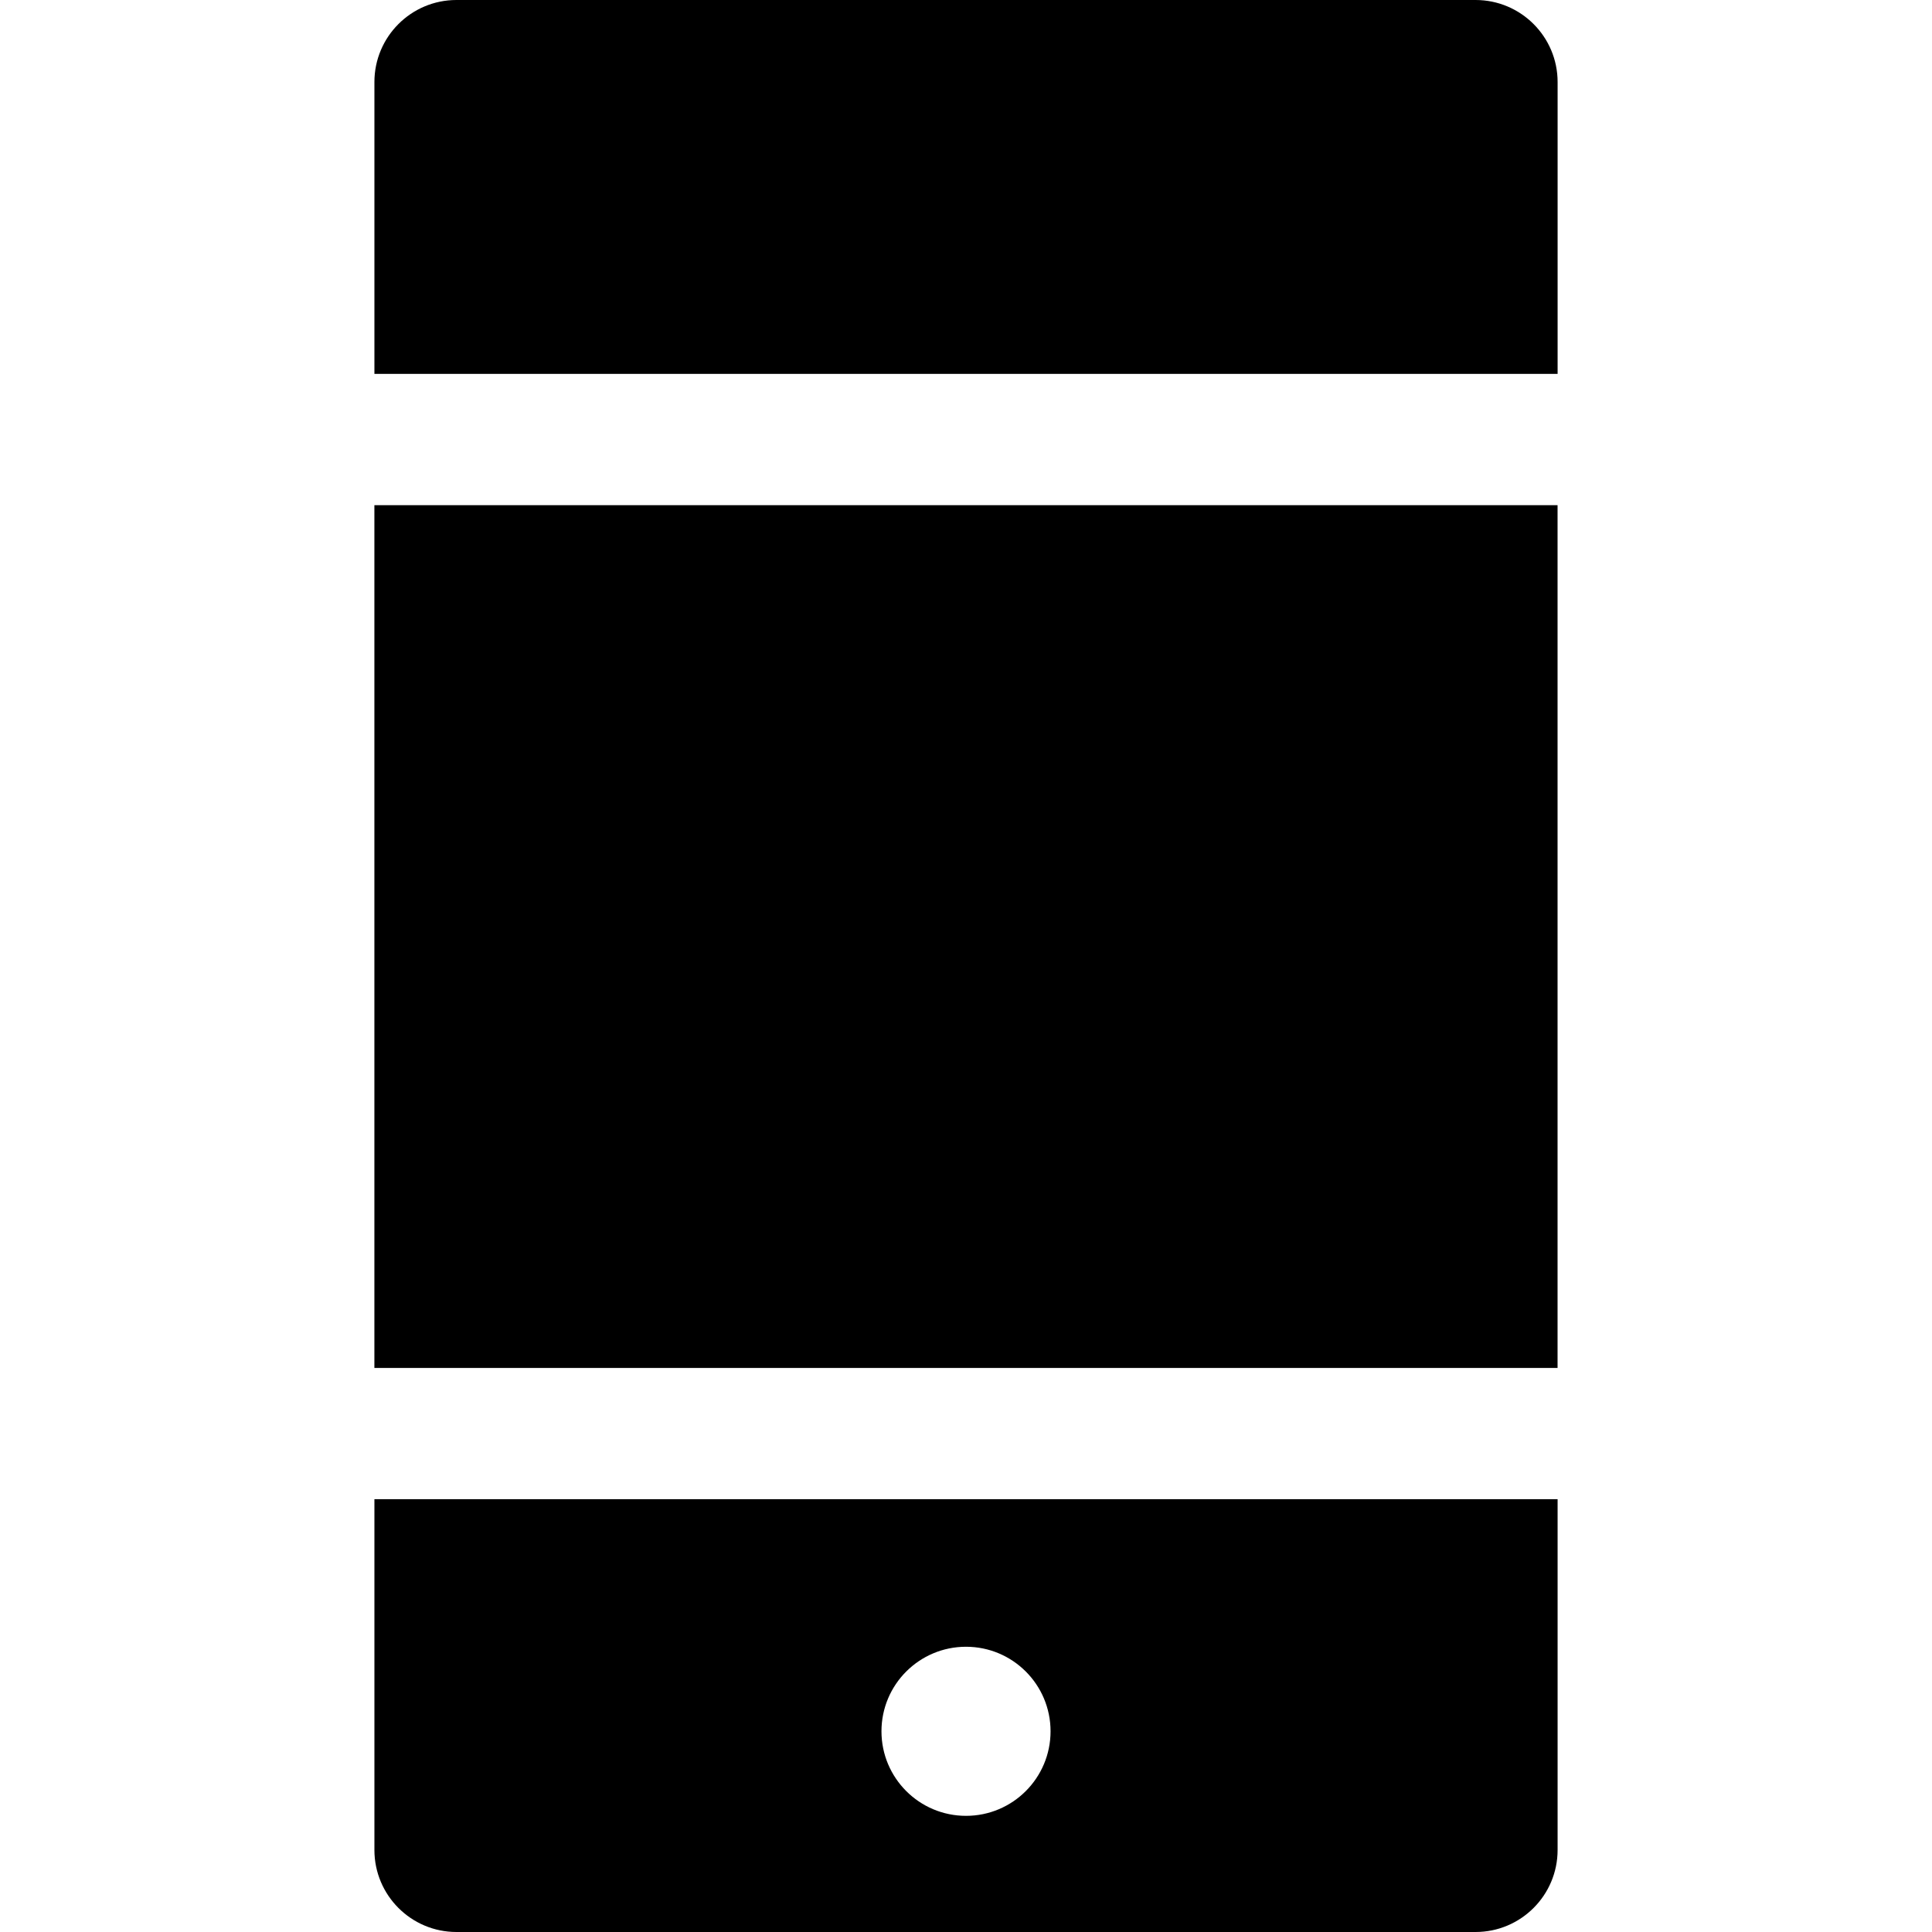 <?xml version="1.0" encoding="iso-8859-1"?>
<!-- Uploaded to: SVG Repo, www.svgrepo.com, Generator: SVG Repo Mixer Tools -->
<svg fill="#000000" version="1.1" id="Layer_1" xmlns="http://www.w3.org/2000/svg" xmlns:xlink="http://www.w3.org/1999/xlink" 
	 viewBox="0 0 512 512" xml:space="preserve">
<g>
	<g>
		<path d="M99.223,397.303v92.952c0,12.009,9.736,21.745,21.745,21.745h270.068c12.009,0,21.745-9.736,21.745-21.745v-92.952H99.223
			z M256.003,481.217c-12.373,0-22.405-10.03-22.405-22.405s10.03-22.405,22.405-22.405c12.373,0,22.405,10.03,22.405,22.405
			C278.408,471.186,268.377,481.217,256.003,481.217z"/>
	</g>
</g>
<g>
	<g>
		<path d="M391.036,0H120.968c-12.009,0-21.745,9.736-21.745,21.745v77.336h313.559V21.745C412.782,9.736,403.046,0,391.036,0z"/>
	</g>
</g>
<g>
	<g>
		<rect x="99.218" y="133.878" width="313.552" height="228.644"/>
	</g>
</g>
</svg>